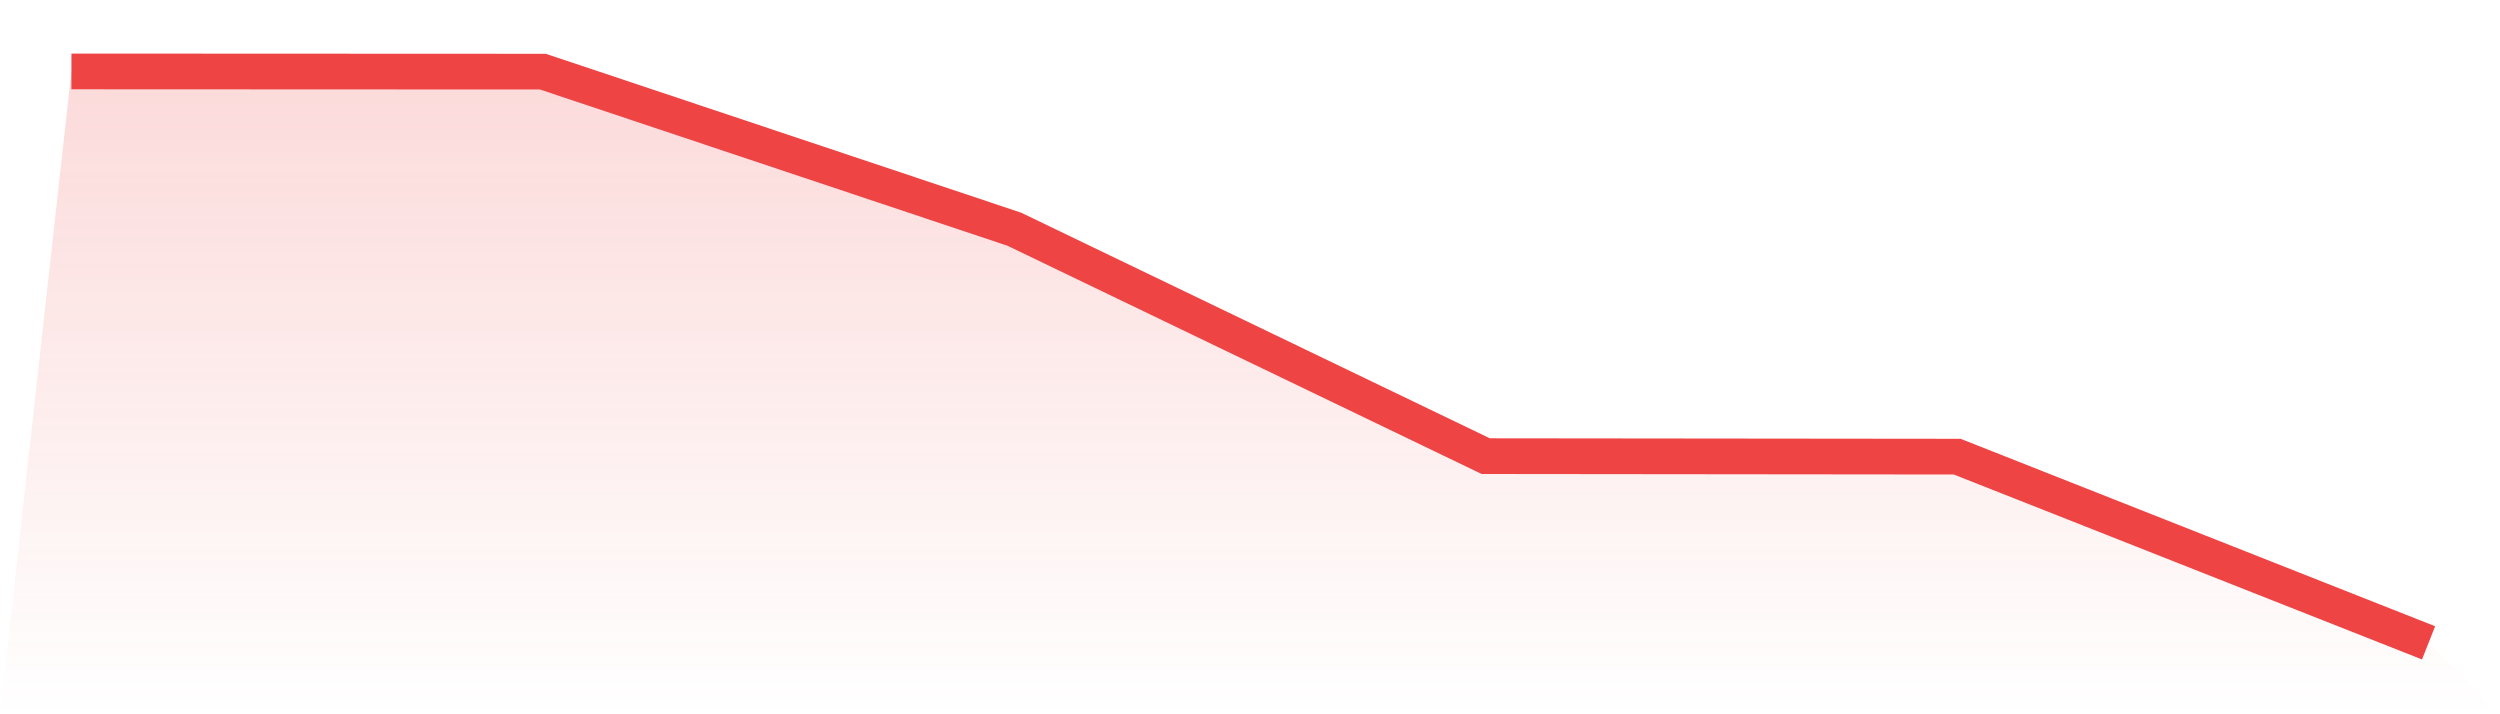 <svg viewBox="0 0 140 40" xmlns="http://www.w3.org/2000/svg">
<defs>
<linearGradient id="gradient" x1="0" x2="0" y1="0" y2="1">
<stop offset="0%" stop-color="#ef4444" stop-opacity="0.2"/>
<stop offset="100%" stop-color="#ef4444" stop-opacity="0"/>
</linearGradient>
</defs>
<path d="M4,4 L4,4 L30.4,4.012 L56.8,12.836 L83.2,25.544 L109.6,25.572 L136,36 L140,40 L0,40 z" fill="url(#gradient)"/>
<path d="M4,4 L4,4 L30.4,4.012 L56.8,12.836 L83.2,25.544 L109.6,25.572 L136,36" fill="none" stroke="#ef4444" stroke-width="2"/>
</svg>